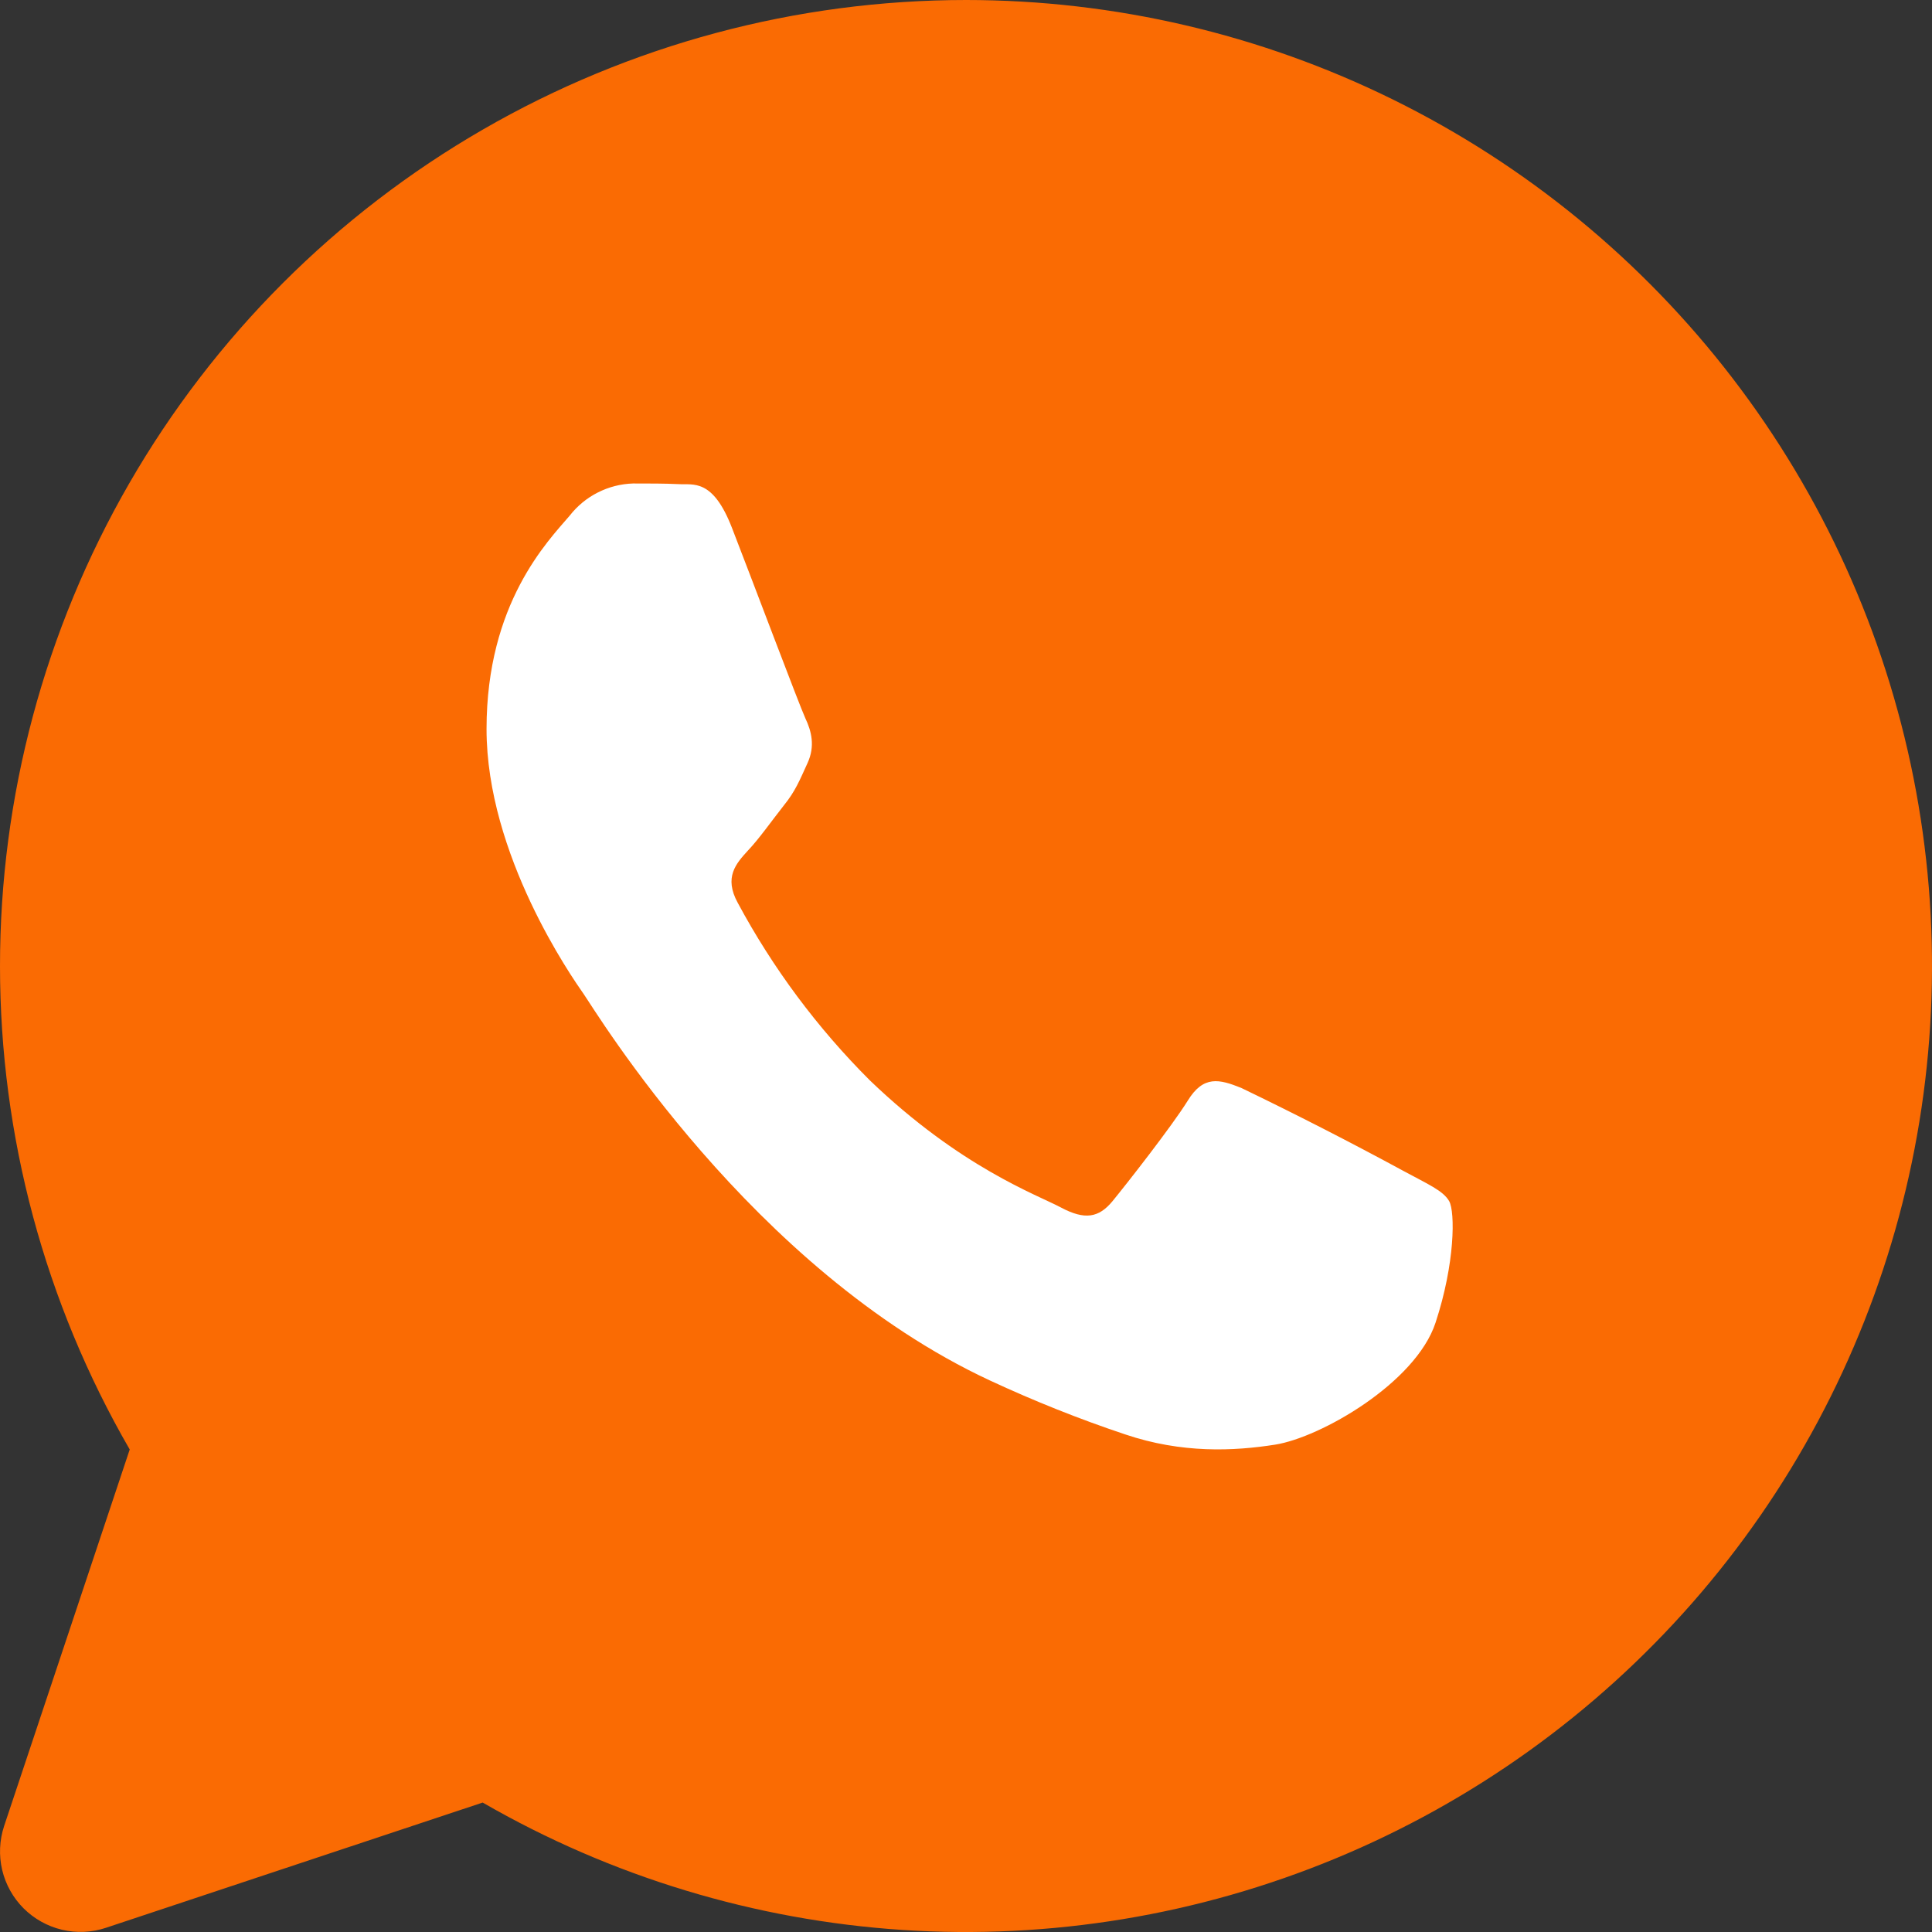 <?xml version="1.0" encoding="UTF-8"?> <svg xmlns="http://www.w3.org/2000/svg" width="48" height="48" viewBox="0 0 48 48" fill="none"><rect x="0" y="0" width="48" height="48" fill="#333333" stroke="none"/><rect x="10" y="10" width="30" height="29" fill="white"></rect><path d="M24.003 0C27.684 0.001 31.317 0.849 34.618 2.478C37.92 4.107 40.802 6.473 43.043 9.394C45.284 12.315 46.822 15.712 47.54 19.323C48.257 22.933 48.135 26.66 47.181 30.216C46.227 33.771 44.469 37.06 42.041 39.827C39.613 42.594 36.581 44.766 33.179 46.174C29.778 47.582 26.098 48.19 22.424 47.949C18.75 47.707 15.181 46.625 11.992 44.784L2.631 47.896C2.279 48.013 1.901 48.029 1.54 47.944C1.179 47.858 0.849 47.674 0.586 47.412C0.324 47.15 0.14 46.82 0.054 46.459C-0.031 46.098 -0.014 45.72 0.102 45.368L3.223 36.012C1.113 32.364 0.002 28.225 2.43713e-06 24.011C-0.002 19.797 1.106 15.657 3.212 12.007C5.318 8.357 8.348 5.325 11.998 3.218C15.648 1.11 19.788 0 24.003 0ZM15.729 12.012C15.424 12.021 15.124 12.098 14.852 12.236C14.579 12.374 14.341 12.571 14.153 12.812C13.613 13.444 12.088 14.984 12.088 18.112C12.088 21.244 14.205 24.272 14.501 24.696C14.793 25.112 18.666 31.536 24.591 34.296C25.692 34.808 26.812 35.255 27.951 35.636C29.368 36.116 30.66 36.052 31.68 35.892C32.816 35.712 35.173 34.356 35.665 32.864C36.153 31.384 36.153 30.108 36.005 29.844C35.857 29.58 35.465 29.416 34.869 29.092C33.541 28.372 32.196 27.684 30.836 27.028C30.296 26.812 29.9 26.708 29.508 27.348C29.112 27.984 27.987 29.42 27.639 29.844C27.299 30.256 26.951 30.316 26.359 30C25.767 29.684 23.867 29.008 21.61 26.84C20.307 25.539 19.201 24.054 18.33 22.432C17.978 21.792 18.29 21.452 18.582 21.132C18.85 20.852 19.174 20.392 19.47 20.016C19.762 19.656 19.866 19.388 20.062 18.96C20.258 18.536 20.158 18.16 20.01 17.848C19.862 17.528 18.682 14.392 18.186 13.116C17.706 11.876 17.221 12.052 16.857 12.028C16.517 12.012 16.125 12.012 15.729 12.012Z" fill="#FA6B03"></path></svg> 